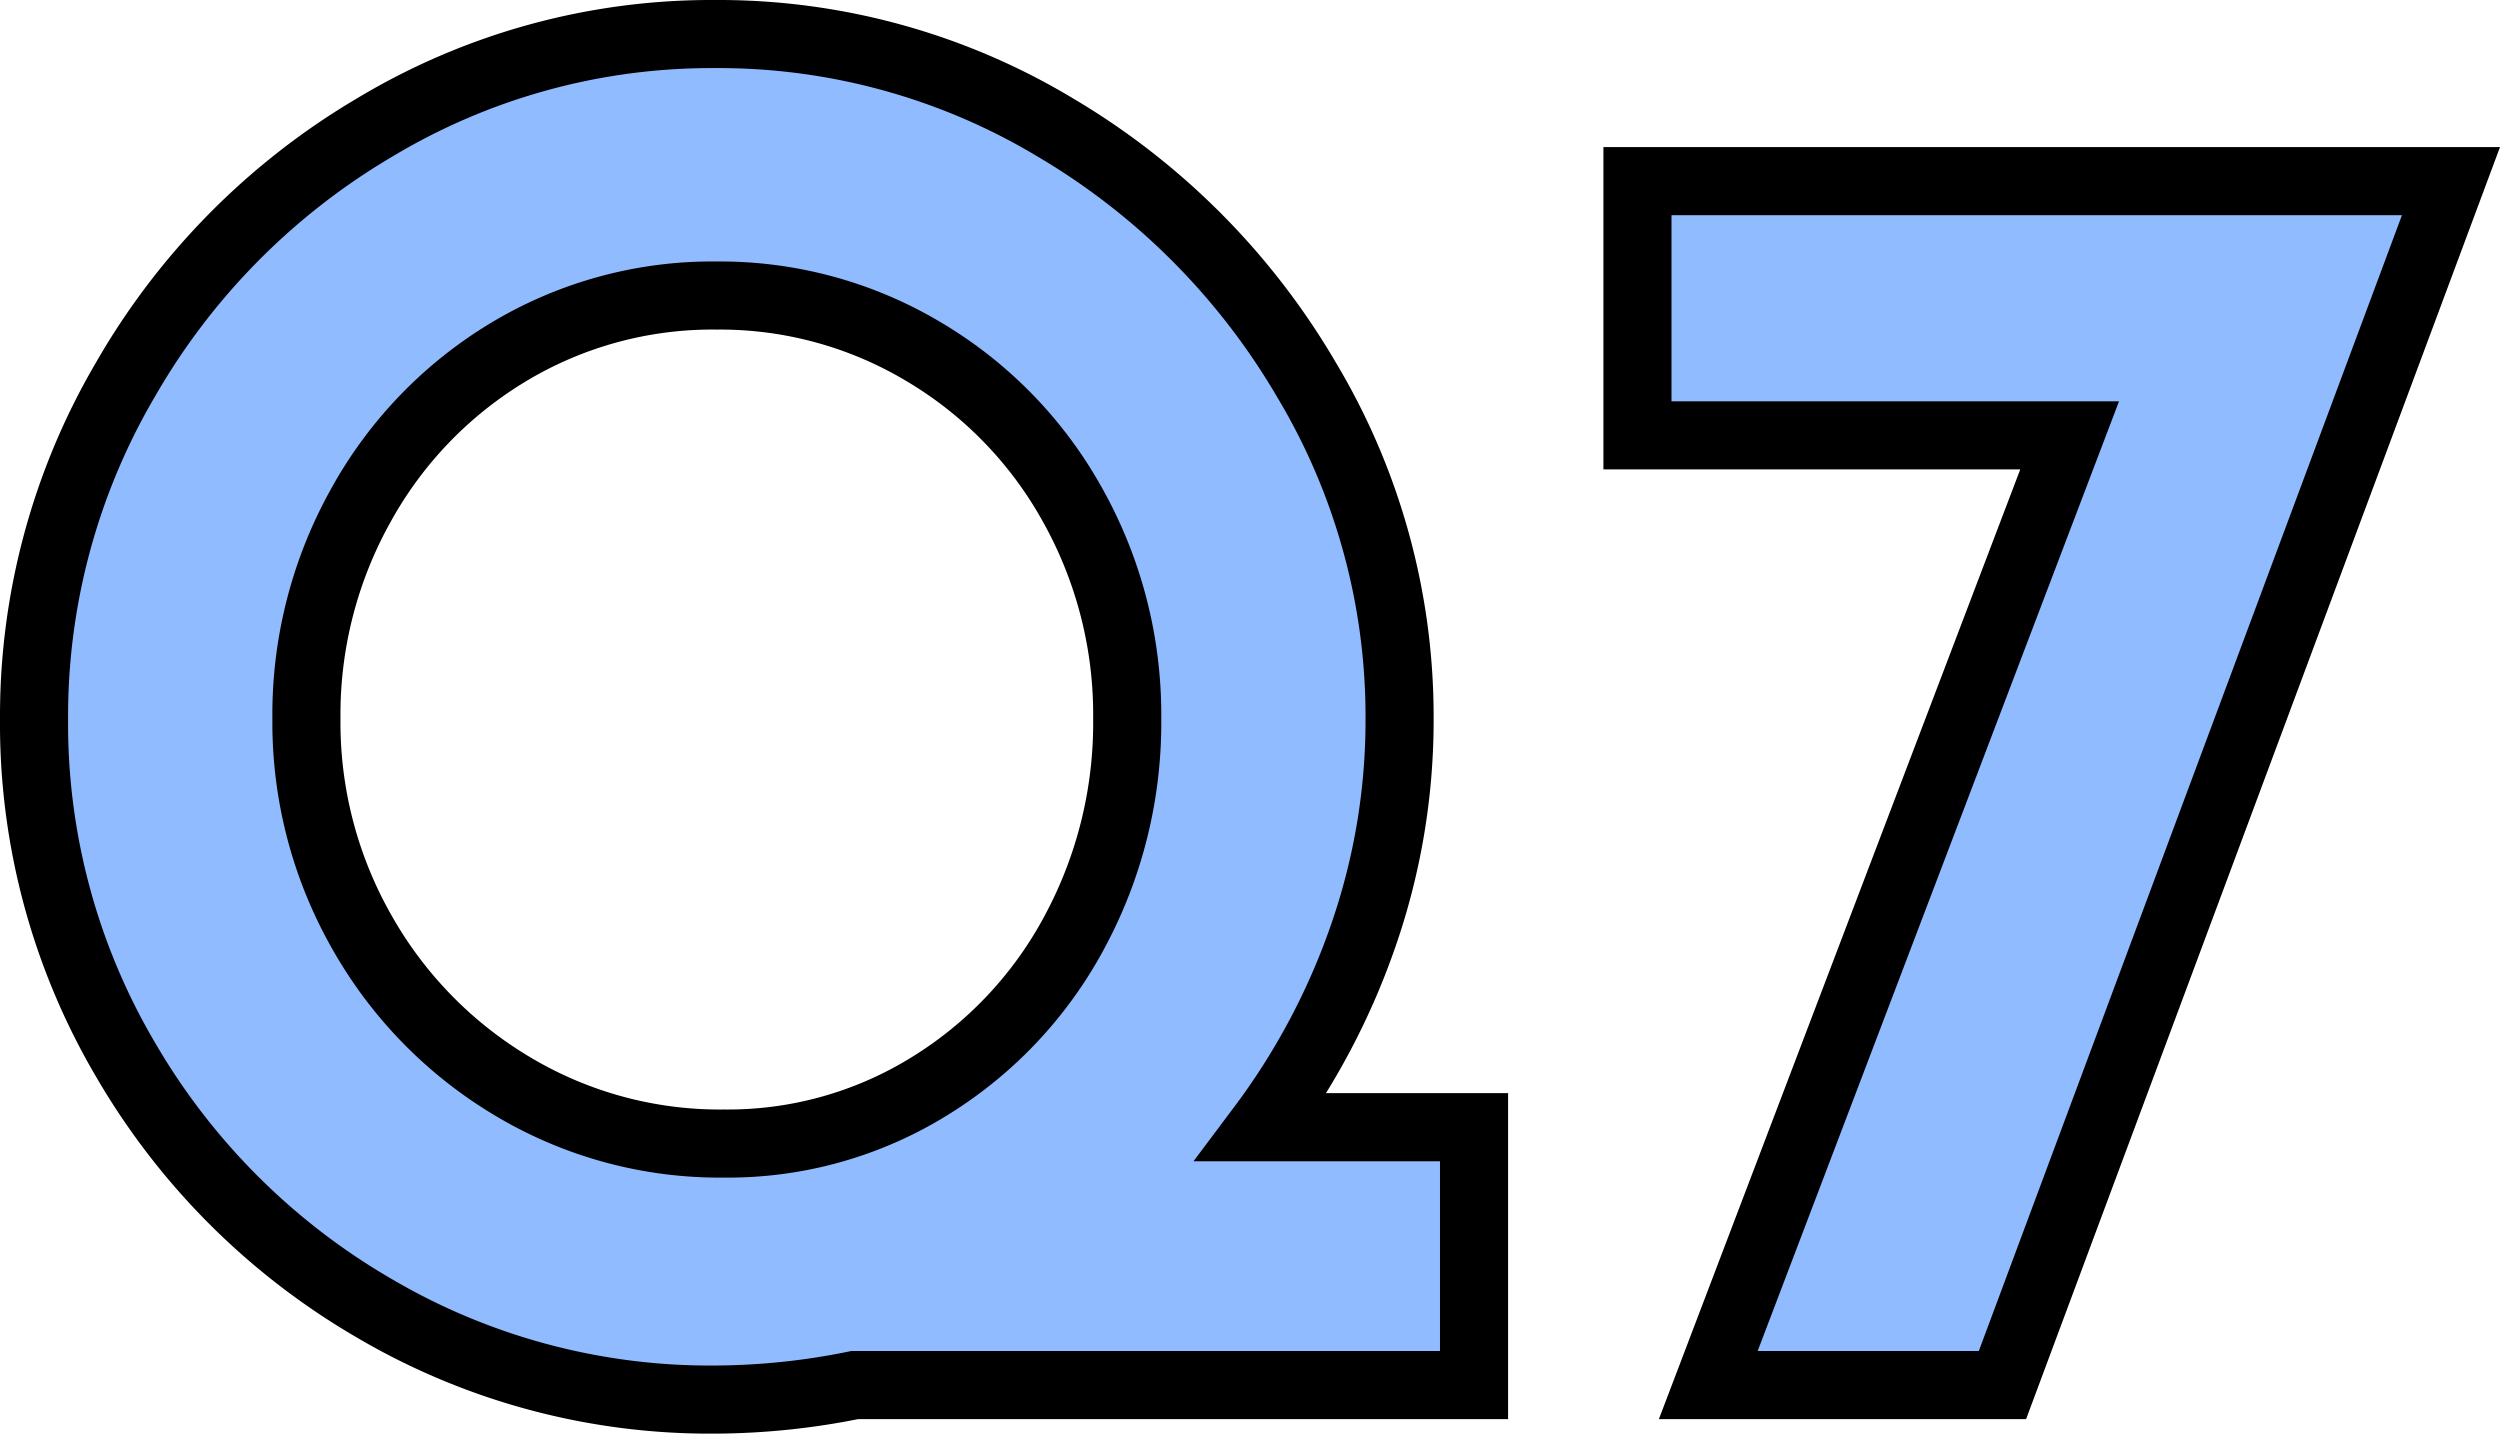<svg xmlns="http://www.w3.org/2000/svg" width="110.14" height="63.16" viewBox="0 0 110.14 63.16"><path d="M11.6,0H-15.68a31.405,31.405,0,0,1-6.16.64A29.17,29.17,0,0,1-36.88-3.4,30.192,30.192,0,0,1-47.8-14.32a29.17,29.17,0,0,1-4.04-15.04A29.3,29.3,0,0,1-47.8-44.32,30.531,30.531,0,0,1-36.84-55.4a28.8,28.8,0,0,1,15-4.12,28.8,28.8,0,0,1,15,4.12A31.171,31.171,0,0,1,4.2-44.32,28.869,28.869,0,0,1,8.32-29.36a28.893,28.893,0,0,1-1.6,9.56,30.888,30.888,0,0,1-4.48,8.44H11.6ZM-39.84-29.36a18.649,18.649,0,0,0,2.44,9.4,18.458,18.458,0,0,0,6.64,6.8,17.769,17.769,0,0,0,9.32,2.52,16.863,16.863,0,0,0,9.04-2.52A17.836,17.836,0,0,0-6-19.96a19.406,19.406,0,0,0,2.32-9.4,18.892,18.892,0,0,0-2.4-9.4,17.944,17.944,0,0,0-6.56-6.76A17.483,17.483,0,0,0-21.76-48a17.42,17.42,0,0,0-9.16,2.48,18.04,18.04,0,0,0-6.52,6.76A18.892,18.892,0,0,0-39.84-29.36ZM54.64-53.04,34.88,0H21.92L37.84-41.84H18.8v-11.2Z" transform="translate(53.34 61.02)" fill="#90bbff" stroke="#000" stroke-linecap="round" stroke-width="3"/></svg>